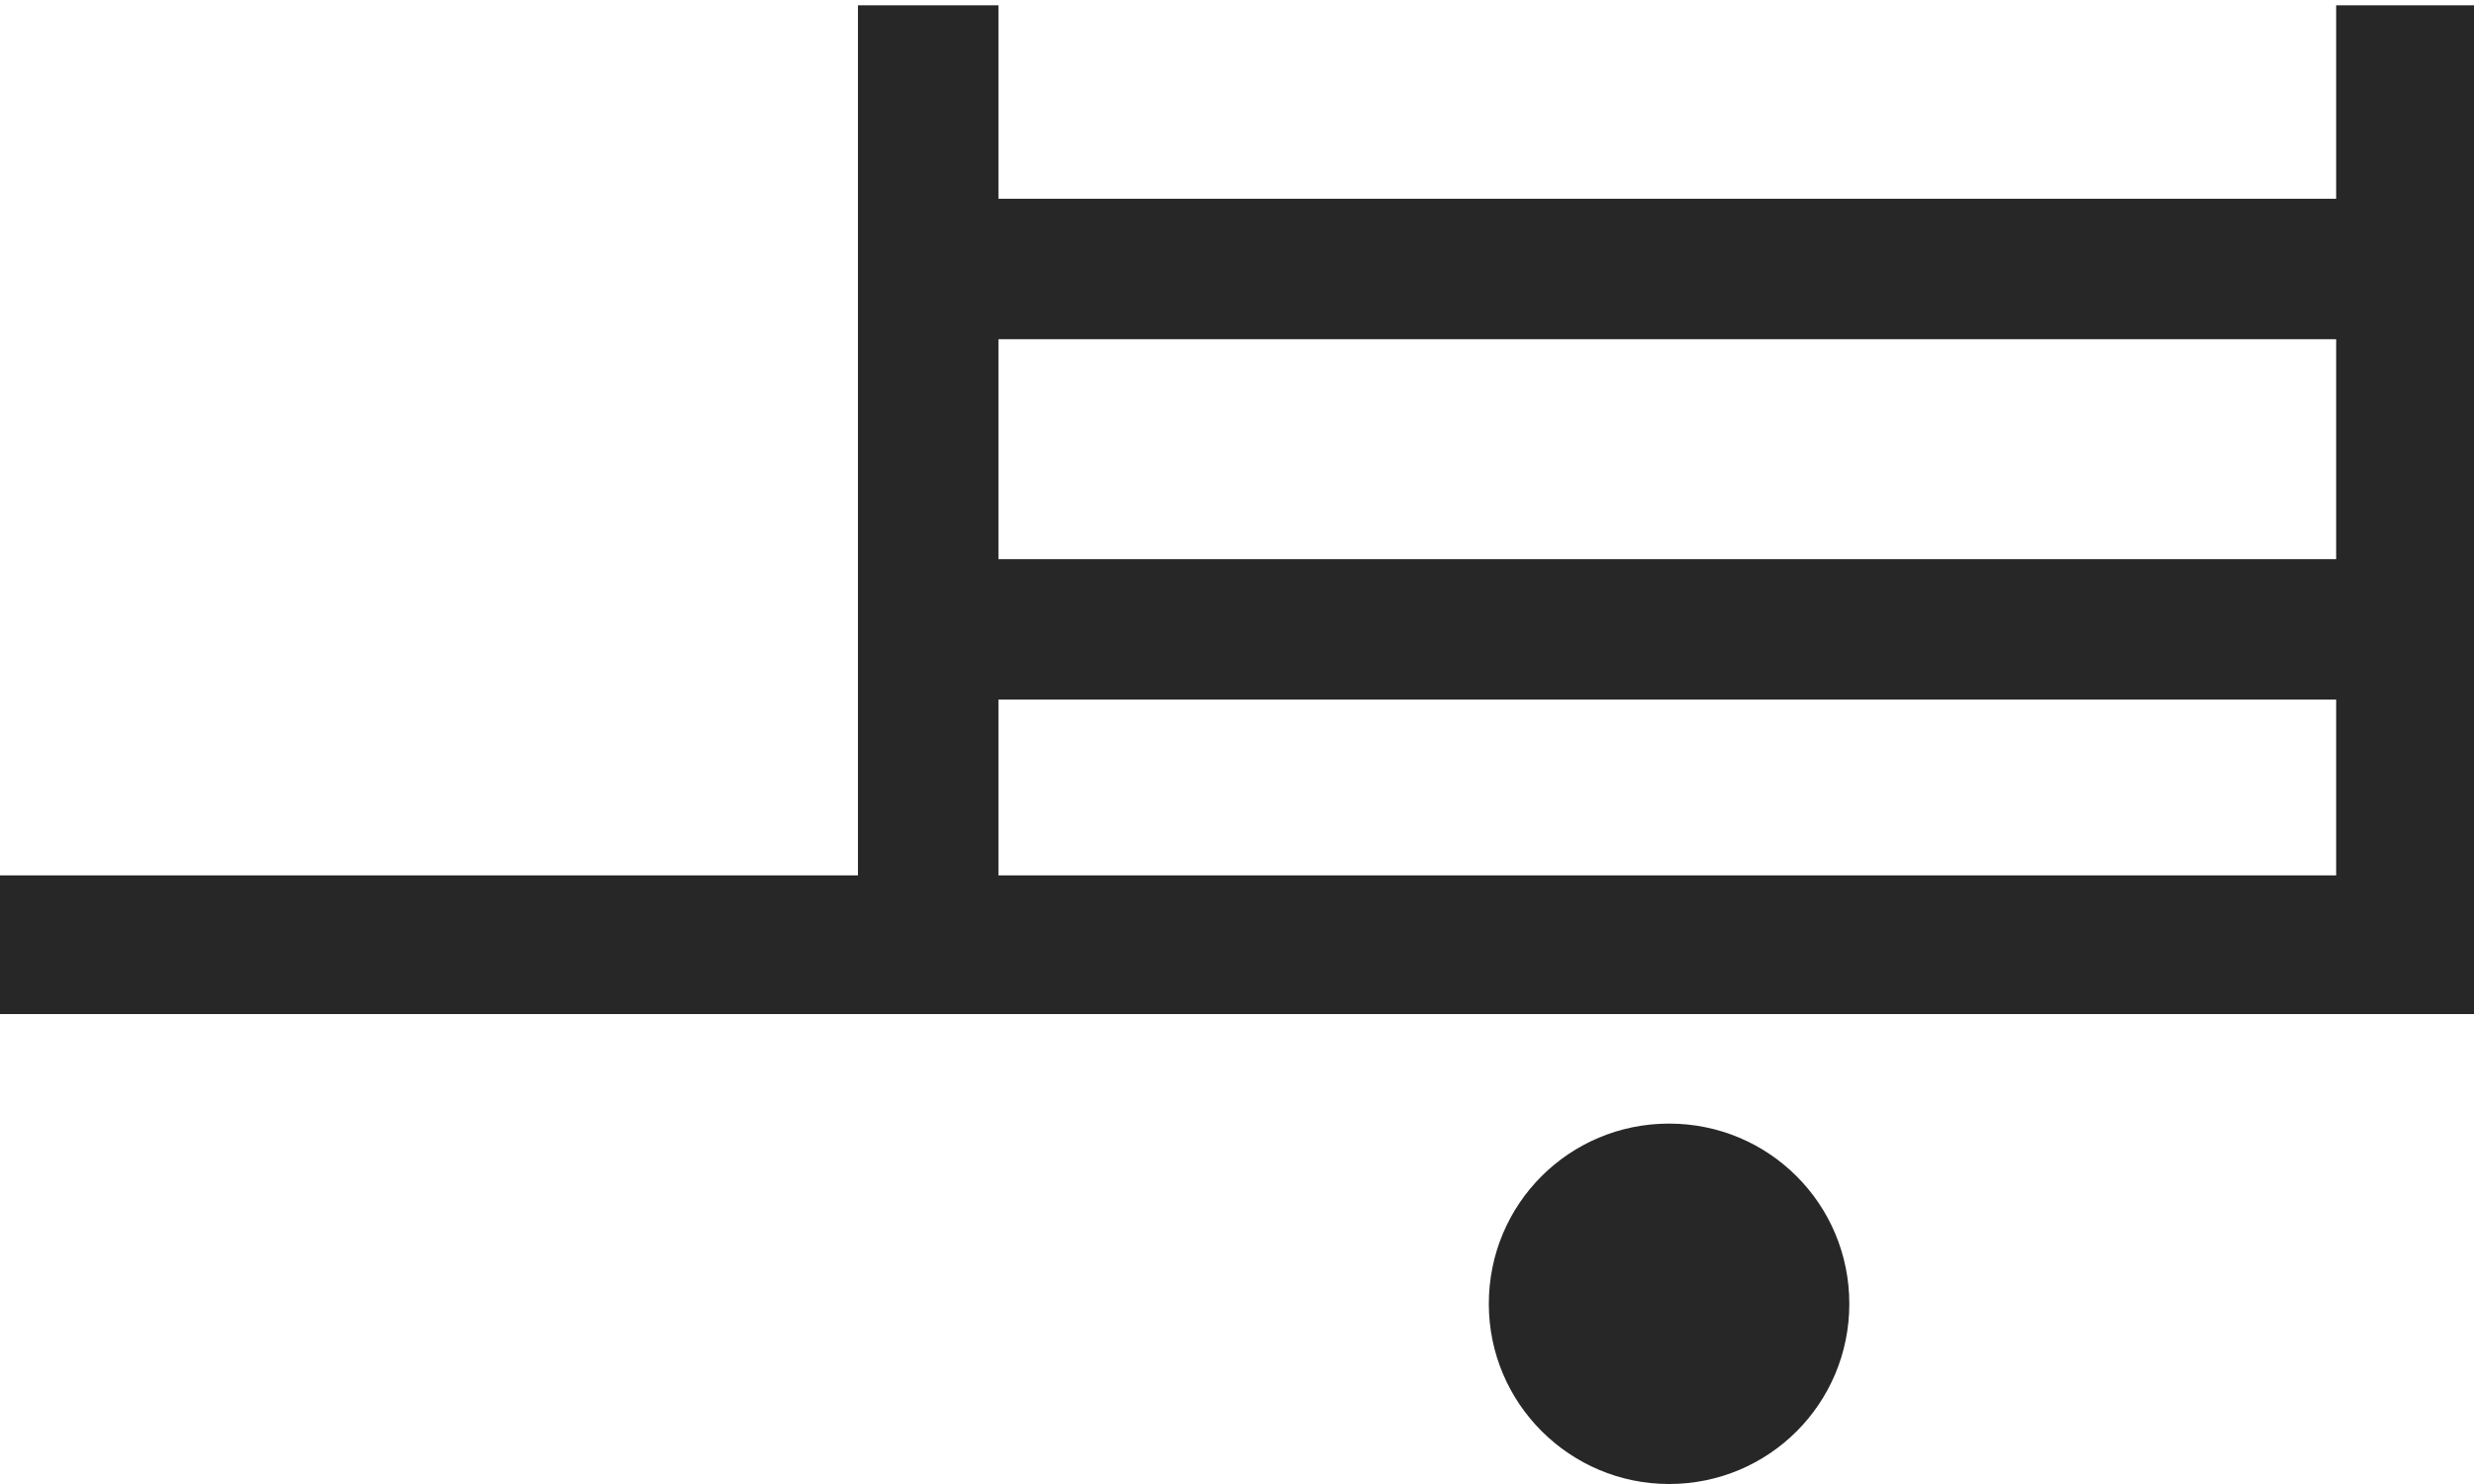 <?xml version="1.0" encoding="utf-8"?>
<!-- Generator: Adobe Illustrator 26.0.3, SVG Export Plug-In . SVG Version: 6.00 Build 0)  -->
<svg version="1.1" id="Ebene_1" xmlns="http://www.w3.org/2000/svg" xmlns:xlink="http://www.w3.org/1999/xlink" x="0px" y="0px"
	 viewBox="0 0 280 168" style="enable-background:new 0 0 280 168;" xml:space="preserve">
<style type="text/css">
	.st0{fill:#272727;}
</style>
<path class="st0" d="M188.9,168c11.3,0,20.4-9.1,20.4-20.4c0-11.3-9.1-20.4-20.4-20.4c-11.3,0-20.4,9.1-20.4,20.4
	C168.5,158.9,177.7,168,188.9,168"/>
<rect x="104.4" y="63.3" class="st0" width="169.1" height="15.9"/>
<rect x="104.4" y="22.5" class="st0" width="169.1" height="15.9"/>
<polygon class="st0" points="264.4,0.6 264.4,99.1 113,99.1 0,99.1 0,114.8 280,114.8 280,0.6 "/>
<rect x="97.1" y="0.6" class="st0" width="15.9" height="104.6"/>
</svg>
